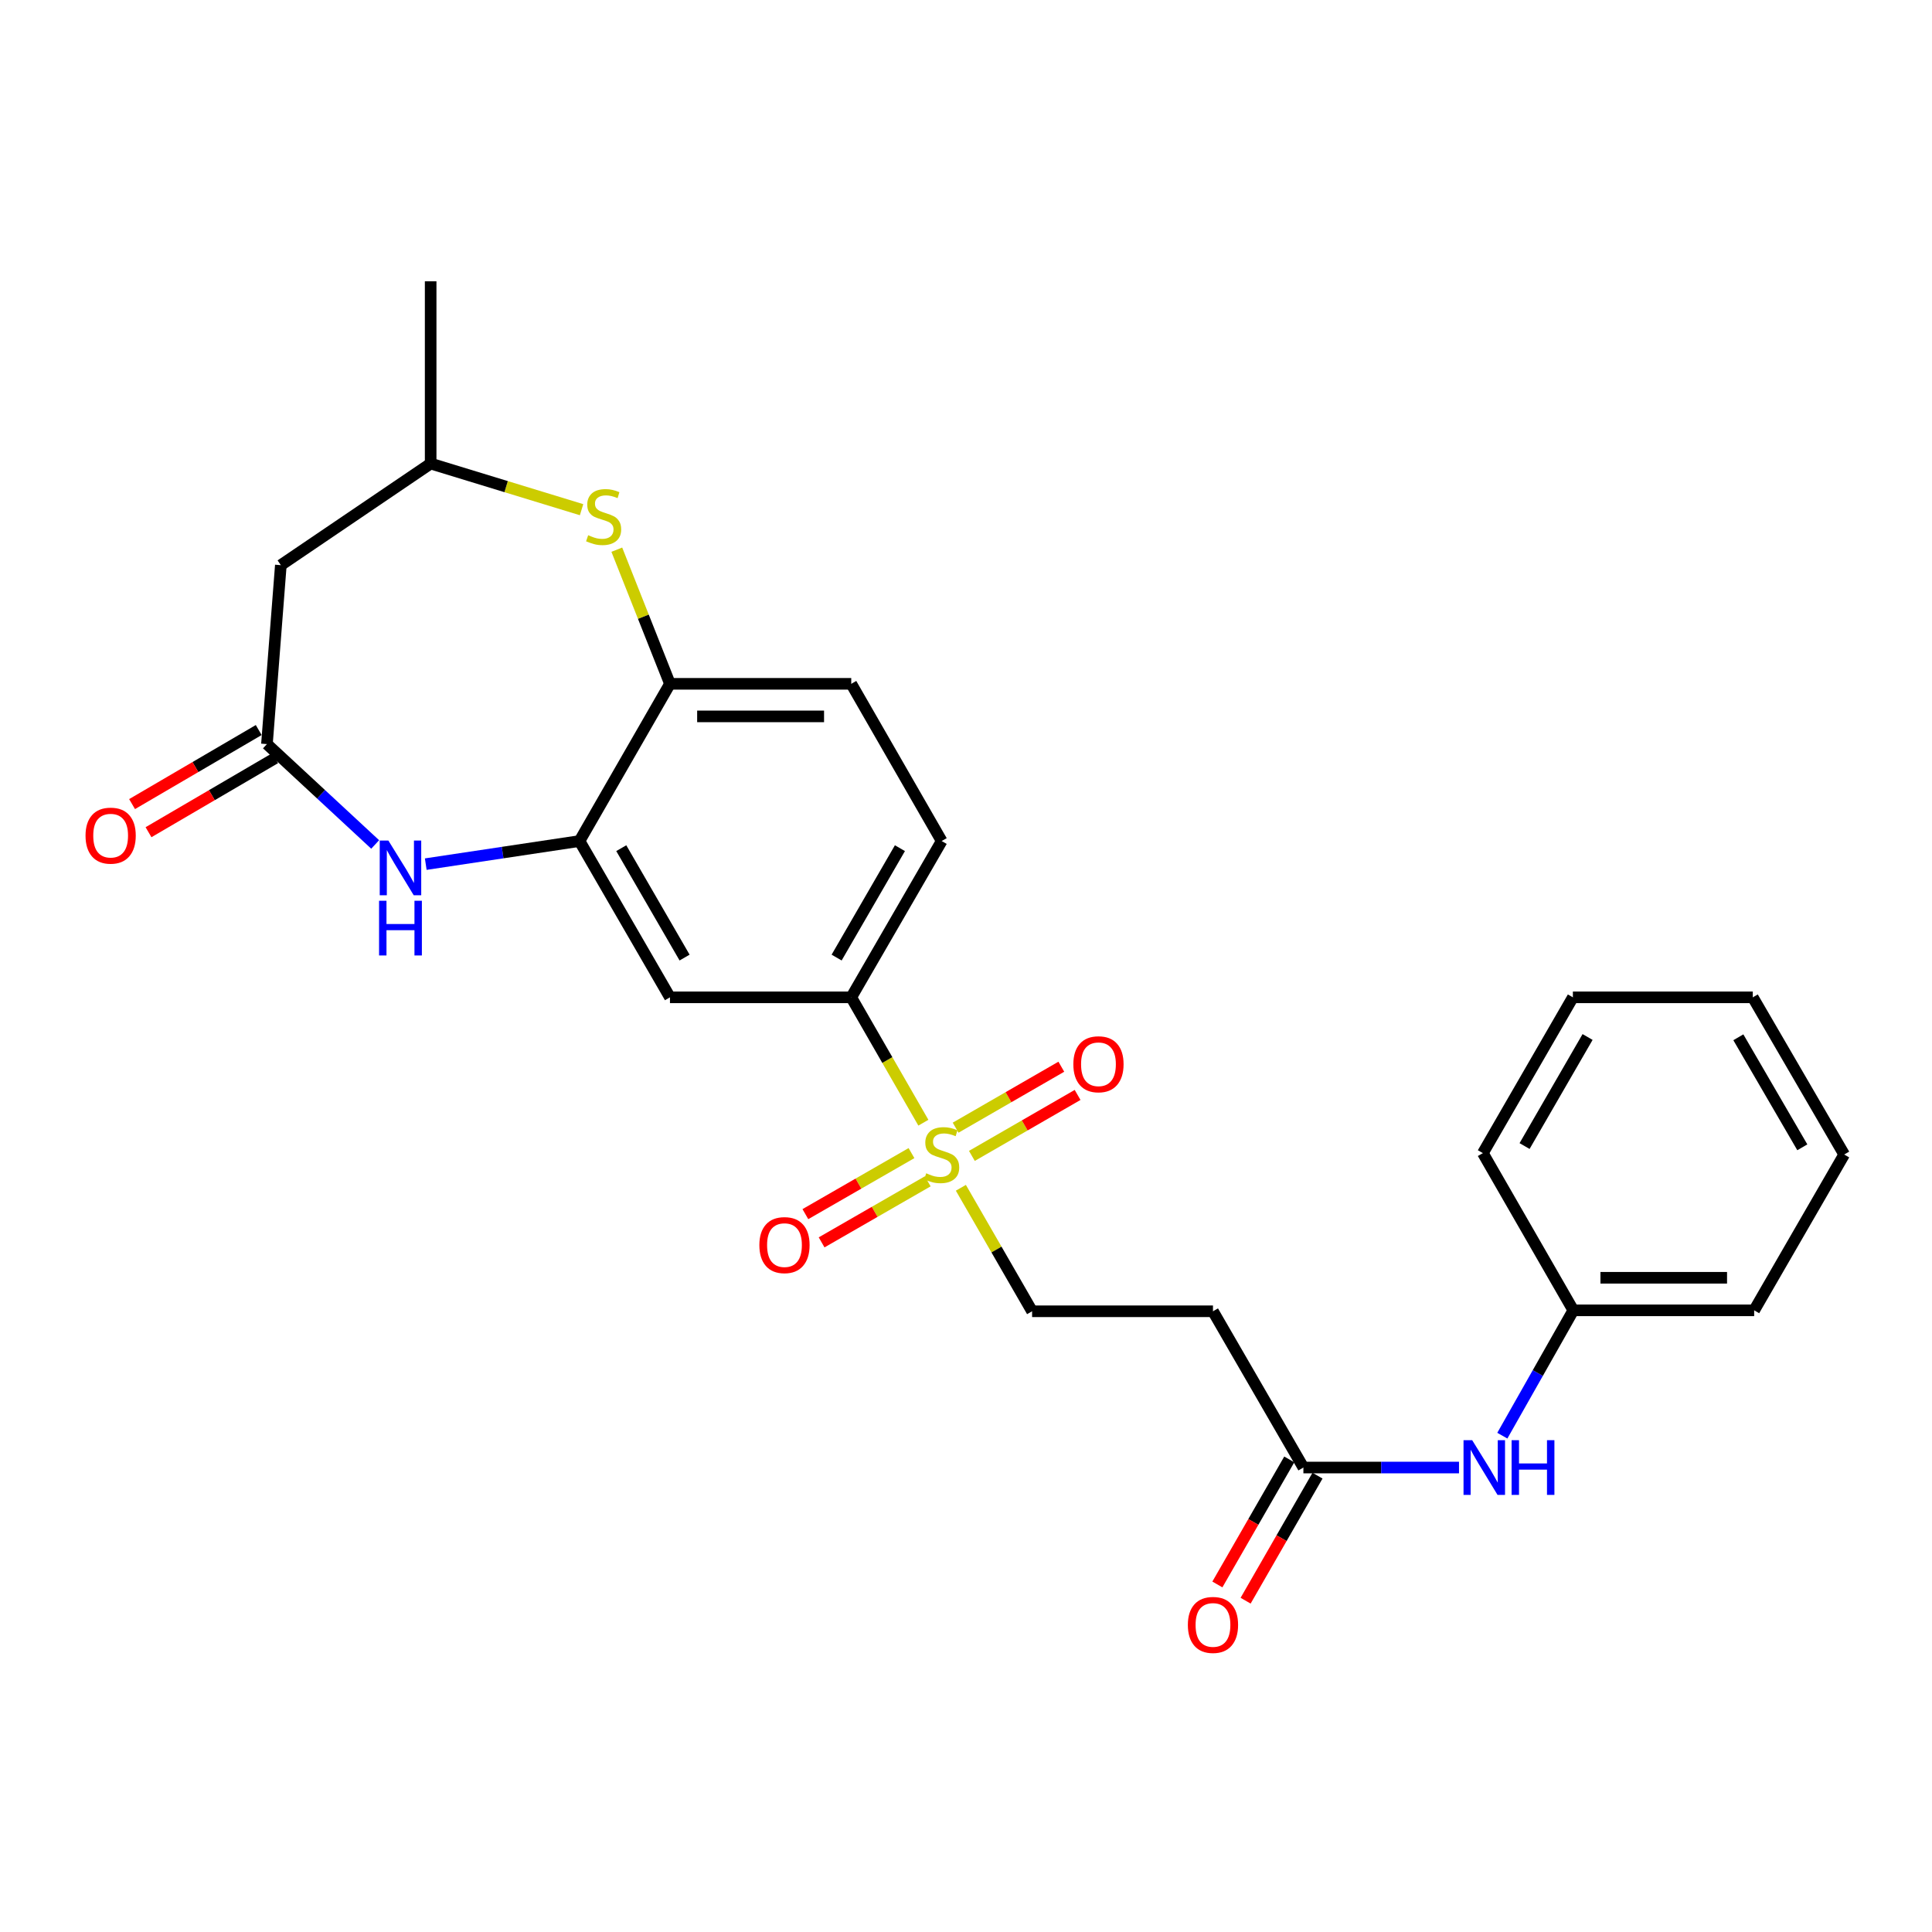 <?xml version='1.0' encoding='iso-8859-1'?>
<svg version='1.1' baseProfile='full'
              xmlns='http://www.w3.org/2000/svg'
                      xmlns:rdkit='http://www.rdkit.org/xml'
                      xmlns:xlink='http://www.w3.org/1999/xlink'
                  xml:space='preserve'
width='1000px' height='1000px' viewBox='0 0 1000 1000'>
<!-- END OF HEADER -->
<rect style='opacity:1.0;fill:#FFFFFF;stroke:none' width='1000' height='1000' x='0' y='0'> </rect>
<path class='bond-4' d='M 477.938,581.109 L 459.271,548.663' style='fill:none;fill-rule:evenodd;stroke:#CCCC00;stroke-width:6px;stroke-linecap:butt;stroke-linejoin:miter;stroke-opacity:1' />
<path class='bond-4' d='M 459.271,548.663 L 440.604,516.218' style='fill:none;fill-rule:evenodd;stroke:#000000;stroke-width:6px;stroke-linecap:butt;stroke-linejoin:miter;stroke-opacity:1' />
<path class='bond-9' d='M 497.344,614.797 L 515.777,646.757' style='fill:none;fill-rule:evenodd;stroke:#CCCC00;stroke-width:6px;stroke-linecap:butt;stroke-linejoin:miter;stroke-opacity:1' />
<path class='bond-9' d='M 515.777,646.757 L 534.21,678.716' style='fill:none;fill-rule:evenodd;stroke:#000000;stroke-width:6px;stroke-linecap:butt;stroke-linejoin:miter;stroke-opacity:1' />
<path class='bond-11' d='M 503.044,598.29 L 530.402,582.513' style='fill:none;fill-rule:evenodd;stroke:#CCCC00;stroke-width:6px;stroke-linecap:butt;stroke-linejoin:miter;stroke-opacity:1' />
<path class='bond-11' d='M 530.402,582.513 L 557.761,566.736' style='fill:none;fill-rule:evenodd;stroke:#FF0000;stroke-width:6px;stroke-linecap:butt;stroke-linejoin:miter;stroke-opacity:1' />
<path class='bond-11' d='M 494.623,583.687 L 521.981,567.909' style='fill:none;fill-rule:evenodd;stroke:#CCCC00;stroke-width:6px;stroke-linecap:butt;stroke-linejoin:miter;stroke-opacity:1' />
<path class='bond-11' d='M 521.981,567.909 L 549.339,552.132' style='fill:none;fill-rule:evenodd;stroke:#FF0000;stroke-width:6px;stroke-linecap:butt;stroke-linejoin:miter;stroke-opacity:1' />
<path class='bond-12' d='M 471.782,596.843 L 444.321,612.64' style='fill:none;fill-rule:evenodd;stroke:#CCCC00;stroke-width:6px;stroke-linecap:butt;stroke-linejoin:miter;stroke-opacity:1' />
<path class='bond-12' d='M 444.321,612.64 L 416.86,628.438' style='fill:none;fill-rule:evenodd;stroke:#FF0000;stroke-width:6px;stroke-linecap:butt;stroke-linejoin:miter;stroke-opacity:1' />
<path class='bond-12' d='M 480.188,611.455 L 452.727,627.252' style='fill:none;fill-rule:evenodd;stroke:#CCCC00;stroke-width:6px;stroke-linecap:butt;stroke-linejoin:miter;stroke-opacity:1' />
<path class='bond-12' d='M 452.727,627.252 L 425.266,643.05' style='fill:none;fill-rule:evenodd;stroke:#FF0000;stroke-width:6px;stroke-linecap:butt;stroke-linejoin:miter;stroke-opacity:1' />
<path class='bond-0' d='M 220.368,447.273 L 260.161,441.297' style='fill:none;fill-rule:evenodd;stroke:#0000FF;stroke-width:6px;stroke-linecap:butt;stroke-linejoin:miter;stroke-opacity:1' />
<path class='bond-0' d='M 260.161,441.297 L 299.955,435.321' style='fill:none;fill-rule:evenodd;stroke:#000000;stroke-width:6px;stroke-linecap:butt;stroke-linejoin:miter;stroke-opacity:1' />
<path class='bond-2' d='M 194.188,437.092 L 166.178,411.117' style='fill:none;fill-rule:evenodd;stroke:#0000FF;stroke-width:6px;stroke-linecap:butt;stroke-linejoin:miter;stroke-opacity:1' />
<path class='bond-2' d='M 166.178,411.117 L 138.169,385.141' style='fill:none;fill-rule:evenodd;stroke:#000000;stroke-width:6px;stroke-linecap:butt;stroke-linejoin:miter;stroke-opacity:1' />
<path class='bond-1' d='M 299.955,435.321 L 346.772,516.218' style='fill:none;fill-rule:evenodd;stroke:#000000;stroke-width:6px;stroke-linecap:butt;stroke-linejoin:miter;stroke-opacity:1' />
<path class='bond-1' d='M 321.568,439.011 L 354.34,495.64' style='fill:none;fill-rule:evenodd;stroke:#000000;stroke-width:6px;stroke-linecap:butt;stroke-linejoin:miter;stroke-opacity:1' />
<path class='bond-26' d='M 299.955,435.321 L 346.772,353.945' style='fill:none;fill-rule:evenodd;stroke:#000000;stroke-width:6px;stroke-linecap:butt;stroke-linejoin:miter;stroke-opacity:1' />
<path class='bond-7' d='M 138.169,385.141 L 145.361,292.518' style='fill:none;fill-rule:evenodd;stroke:#000000;stroke-width:6px;stroke-linecap:butt;stroke-linejoin:miter;stroke-opacity:1' />
<path class='bond-15' d='M 133.914,377.865 L 101.136,397.031' style='fill:none;fill-rule:evenodd;stroke:#000000;stroke-width:6px;stroke-linecap:butt;stroke-linejoin:miter;stroke-opacity:1' />
<path class='bond-15' d='M 101.136,397.031 L 68.359,416.198' style='fill:none;fill-rule:evenodd;stroke:#FF0000;stroke-width:6px;stroke-linecap:butt;stroke-linejoin:miter;stroke-opacity:1' />
<path class='bond-15' d='M 142.423,392.417 L 109.646,411.584' style='fill:none;fill-rule:evenodd;stroke:#000000;stroke-width:6px;stroke-linecap:butt;stroke-linejoin:miter;stroke-opacity:1' />
<path class='bond-15' d='M 109.646,411.584 L 76.868,430.75' style='fill:none;fill-rule:evenodd;stroke:#FF0000;stroke-width:6px;stroke-linecap:butt;stroke-linejoin:miter;stroke-opacity:1' />
<path class='bond-3' d='M 319.259,284.516 L 333.016,319.231' style='fill:none;fill-rule:evenodd;stroke:#CCCC00;stroke-width:6px;stroke-linecap:butt;stroke-linejoin:miter;stroke-opacity:1' />
<path class='bond-3' d='M 333.016,319.231 L 346.772,353.945' style='fill:none;fill-rule:evenodd;stroke:#000000;stroke-width:6px;stroke-linecap:butt;stroke-linejoin:miter;stroke-opacity:1' />
<path class='bond-13' d='M 301.018,263.816 L 261.962,251.878' style='fill:none;fill-rule:evenodd;stroke:#CCCC00;stroke-width:6px;stroke-linecap:butt;stroke-linejoin:miter;stroke-opacity:1' />
<path class='bond-13' d='M 261.962,251.878 L 222.906,239.941' style='fill:none;fill-rule:evenodd;stroke:#000000;stroke-width:6px;stroke-linecap:butt;stroke-linejoin:miter;stroke-opacity:1' />
<path class='bond-5' d='M 440.604,516.218 L 346.772,516.218' style='fill:none;fill-rule:evenodd;stroke:#000000;stroke-width:6px;stroke-linecap:butt;stroke-linejoin:miter;stroke-opacity:1' />
<path class='bond-16' d='M 440.604,516.218 L 487.412,435.321' style='fill:none;fill-rule:evenodd;stroke:#000000;stroke-width:6px;stroke-linecap:butt;stroke-linejoin:miter;stroke-opacity:1' />
<path class='bond-16' d='M 433.034,495.641 L 465.799,439.013' style='fill:none;fill-rule:evenodd;stroke:#000000;stroke-width:6px;stroke-linecap:butt;stroke-linejoin:miter;stroke-opacity:1' />
<path class='bond-6' d='M 346.772,353.945 L 440.604,353.945' style='fill:none;fill-rule:evenodd;stroke:#000000;stroke-width:6px;stroke-linecap:butt;stroke-linejoin:miter;stroke-opacity:1' />
<path class='bond-6' d='M 360.847,370.803 L 426.529,370.803' style='fill:none;fill-rule:evenodd;stroke:#000000;stroke-width:6px;stroke-linecap:butt;stroke-linejoin:miter;stroke-opacity:1' />
<path class='bond-27' d='M 145.361,292.518 L 222.906,239.941' style='fill:none;fill-rule:evenodd;stroke:#000000;stroke-width:6px;stroke-linecap:butt;stroke-linejoin:miter;stroke-opacity:1' />
<path class='bond-8' d='M 674.634,759.596 L 627.835,678.716' style='fill:none;fill-rule:evenodd;stroke:#000000;stroke-width:6px;stroke-linecap:butt;stroke-linejoin:miter;stroke-opacity:1' />
<path class='bond-14' d='M 674.634,759.596 L 714.906,759.596' style='fill:none;fill-rule:evenodd;stroke:#000000;stroke-width:6px;stroke-linecap:butt;stroke-linejoin:miter;stroke-opacity:1' />
<path class='bond-14' d='M 714.906,759.596 L 755.179,759.596' style='fill:none;fill-rule:evenodd;stroke:#0000FF;stroke-width:6px;stroke-linecap:butt;stroke-linejoin:miter;stroke-opacity:1' />
<path class='bond-18' d='M 667.327,755.394 L 648.72,787.753' style='fill:none;fill-rule:evenodd;stroke:#000000;stroke-width:6px;stroke-linecap:butt;stroke-linejoin:miter;stroke-opacity:1' />
<path class='bond-18' d='M 648.72,787.753 L 630.113,820.112' style='fill:none;fill-rule:evenodd;stroke:#FF0000;stroke-width:6px;stroke-linecap:butt;stroke-linejoin:miter;stroke-opacity:1' />
<path class='bond-18' d='M 681.941,763.797 L 663.334,796.156' style='fill:none;fill-rule:evenodd;stroke:#000000;stroke-width:6px;stroke-linecap:butt;stroke-linejoin:miter;stroke-opacity:1' />
<path class='bond-18' d='M 663.334,796.156 L 644.726,828.515' style='fill:none;fill-rule:evenodd;stroke:#FF0000;stroke-width:6px;stroke-linecap:butt;stroke-linejoin:miter;stroke-opacity:1' />
<path class='bond-10' d='M 534.21,678.716 L 627.835,678.716' style='fill:none;fill-rule:evenodd;stroke:#000000;stroke-width:6px;stroke-linecap:butt;stroke-linejoin:miter;stroke-opacity:1' />
<path class='bond-20' d='M 222.906,239.941 L 222.906,145.604' style='fill:none;fill-rule:evenodd;stroke:#000000;stroke-width:6px;stroke-linecap:butt;stroke-linejoin:miter;stroke-opacity:1' />
<path class='bond-19' d='M 777.604,743.098 L 795.975,710.664' style='fill:none;fill-rule:evenodd;stroke:#0000FF;stroke-width:6px;stroke-linecap:butt;stroke-linejoin:miter;stroke-opacity:1' />
<path class='bond-19' d='M 795.975,710.664 L 814.346,678.229' style='fill:none;fill-rule:evenodd;stroke:#000000;stroke-width:6px;stroke-linecap:butt;stroke-linejoin:miter;stroke-opacity:1' />
<path class='bond-17' d='M 487.412,435.321 L 440.604,353.945' style='fill:none;fill-rule:evenodd;stroke:#000000;stroke-width:6px;stroke-linecap:butt;stroke-linejoin:miter;stroke-opacity:1' />
<path class='bond-21' d='M 814.346,678.229 L 907.953,678.229' style='fill:none;fill-rule:evenodd;stroke:#000000;stroke-width:6px;stroke-linecap:butt;stroke-linejoin:miter;stroke-opacity:1' />
<path class='bond-21' d='M 828.387,661.372 L 893.912,661.372' style='fill:none;fill-rule:evenodd;stroke:#000000;stroke-width:6px;stroke-linecap:butt;stroke-linejoin:miter;stroke-opacity:1' />
<path class='bond-22' d='M 814.346,678.229 L 767.529,596.854' style='fill:none;fill-rule:evenodd;stroke:#000000;stroke-width:6px;stroke-linecap:butt;stroke-linejoin:miter;stroke-opacity:1' />
<path class='bond-23' d='M 907.953,678.229 L 954.545,597.575' style='fill:none;fill-rule:evenodd;stroke:#000000;stroke-width:6px;stroke-linecap:butt;stroke-linejoin:miter;stroke-opacity:1' />
<path class='bond-24' d='M 767.529,596.854 L 814.122,516.218' style='fill:none;fill-rule:evenodd;stroke:#000000;stroke-width:6px;stroke-linecap:butt;stroke-linejoin:miter;stroke-opacity:1' />
<path class='bond-24' d='M 789.114,593.193 L 821.729,536.748' style='fill:none;fill-rule:evenodd;stroke:#000000;stroke-width:6px;stroke-linecap:butt;stroke-linejoin:miter;stroke-opacity:1' />
<path class='bond-28' d='M 954.545,597.575 L 907.241,516.218' style='fill:none;fill-rule:evenodd;stroke:#000000;stroke-width:6px;stroke-linecap:butt;stroke-linejoin:miter;stroke-opacity:1' />
<path class='bond-28' d='M 932.877,593.845 L 899.764,536.895' style='fill:none;fill-rule:evenodd;stroke:#000000;stroke-width:6px;stroke-linecap:butt;stroke-linejoin:miter;stroke-opacity:1' />
<path class='bond-25' d='M 814.122,516.218 L 907.241,516.218' style='fill:none;fill-rule:evenodd;stroke:#000000;stroke-width:6px;stroke-linecap:butt;stroke-linejoin:miter;stroke-opacity:1' />
<path  class='atom-0' d='M 479.412 607.295
Q 479.732 607.415, 481.052 607.975
Q 482.372 608.535, 483.812 608.895
Q 485.292 609.215, 486.732 609.215
Q 489.412 609.215, 490.972 607.935
Q 492.532 606.615, 492.532 604.335
Q 492.532 602.775, 491.732 601.815
Q 490.972 600.855, 489.772 600.335
Q 488.572 599.815, 486.572 599.215
Q 484.052 598.455, 482.532 597.735
Q 481.052 597.015, 479.972 595.495
Q 478.932 593.975, 478.932 591.415
Q 478.932 587.855, 481.332 585.655
Q 483.772 583.455, 488.572 583.455
Q 491.852 583.455, 495.572 585.015
L 494.652 588.095
Q 491.252 586.695, 488.692 586.695
Q 485.932 586.695, 484.412 587.855
Q 482.892 588.975, 482.932 590.935
Q 482.932 592.455, 483.692 593.375
Q 484.492 594.295, 485.612 594.815
Q 486.772 595.335, 488.692 595.935
Q 491.252 596.735, 492.772 597.535
Q 494.292 598.335, 495.372 599.975
Q 496.492 601.575, 496.492 604.335
Q 496.492 608.255, 493.852 610.375
Q 491.252 612.455, 486.892 612.455
Q 484.372 612.455, 482.452 611.895
Q 480.572 611.375, 478.332 610.455
L 479.412 607.295
' fill='#CCCC00'/>
<path  class='atom-1' d='M 201.025 435.077
L 210.305 450.077
Q 211.225 451.557, 212.705 454.237
Q 214.185 456.917, 214.265 457.077
L 214.265 435.077
L 218.025 435.077
L 218.025 463.397
L 214.145 463.397
L 204.185 446.997
Q 203.025 445.077, 201.785 442.877
Q 200.585 440.677, 200.225 439.997
L 200.225 463.397
L 196.545 463.397
L 196.545 435.077
L 201.025 435.077
' fill='#0000FF'/>
<path  class='atom-1' d='M 196.205 466.229
L 200.045 466.229
L 200.045 478.269
L 214.525 478.269
L 214.525 466.229
L 218.365 466.229
L 218.365 494.549
L 214.525 494.549
L 214.525 481.469
L 200.045 481.469
L 200.045 494.549
L 196.205 494.549
L 196.205 466.229
' fill='#0000FF'/>
<path  class='atom-4' d='M 304.439 277.026
Q 304.759 277.146, 306.079 277.706
Q 307.399 278.266, 308.839 278.626
Q 310.319 278.946, 311.759 278.946
Q 314.439 278.946, 315.999 277.666
Q 317.559 276.346, 317.559 274.066
Q 317.559 272.506, 316.759 271.546
Q 315.999 270.586, 314.799 270.066
Q 313.599 269.546, 311.599 268.946
Q 309.079 268.186, 307.559 267.466
Q 306.079 266.746, 304.999 265.226
Q 303.959 263.706, 303.959 261.146
Q 303.959 257.586, 306.359 255.386
Q 308.799 253.186, 313.599 253.186
Q 316.879 253.186, 320.599 254.746
L 319.679 257.826
Q 316.279 256.426, 313.719 256.426
Q 310.959 256.426, 309.439 257.586
Q 307.919 258.706, 307.959 260.666
Q 307.959 262.186, 308.719 263.106
Q 309.519 264.026, 310.639 264.546
Q 311.799 265.066, 313.719 265.666
Q 316.279 266.466, 317.799 267.266
Q 319.319 268.066, 320.399 269.706
Q 321.519 271.306, 321.519 274.066
Q 321.519 277.986, 318.879 280.106
Q 316.279 282.186, 311.919 282.186
Q 309.399 282.186, 307.479 281.626
Q 305.599 281.106, 303.359 280.186
L 304.439 277.026
' fill='#CCCC00'/>
<path  class='atom-12' d='M 555.562 550.856
Q 555.562 544.056, 558.922 540.256
Q 562.282 536.456, 568.562 536.456
Q 574.842 536.456, 578.202 540.256
Q 581.562 544.056, 581.562 550.856
Q 581.562 557.736, 578.162 561.656
Q 574.762 565.536, 568.562 565.536
Q 562.322 565.536, 558.922 561.656
Q 555.562 557.776, 555.562 550.856
M 568.562 562.336
Q 572.882 562.336, 575.202 559.456
Q 577.562 556.536, 577.562 550.856
Q 577.562 545.296, 575.202 542.496
Q 572.882 539.656, 568.562 539.656
Q 564.242 539.656, 561.882 542.456
Q 559.562 545.256, 559.562 550.856
Q 559.562 556.576, 561.882 559.456
Q 564.242 562.336, 568.562 562.336
' fill='#FF0000'/>
<path  class='atom-13' d='M 393.045 644.463
Q 393.045 637.663, 396.405 633.863
Q 399.765 630.063, 406.045 630.063
Q 412.325 630.063, 415.685 633.863
Q 419.045 637.663, 419.045 644.463
Q 419.045 651.343, 415.645 655.263
Q 412.245 659.143, 406.045 659.143
Q 399.805 659.143, 396.405 655.263
Q 393.045 651.383, 393.045 644.463
M 406.045 655.943
Q 410.365 655.943, 412.685 653.063
Q 415.045 650.143, 415.045 644.463
Q 415.045 638.903, 412.685 636.103
Q 410.365 633.263, 406.045 633.263
Q 401.725 633.263, 399.365 636.063
Q 397.045 638.863, 397.045 644.463
Q 397.045 650.183, 399.365 653.063
Q 401.725 655.943, 406.045 655.943
' fill='#FF0000'/>
<path  class='atom-15' d='M 761.999 745.436
L 771.279 760.436
Q 772.199 761.916, 773.679 764.596
Q 775.159 767.276, 775.239 767.436
L 775.239 745.436
L 778.999 745.436
L 778.999 773.756
L 775.119 773.756
L 765.159 757.356
Q 763.999 755.436, 762.759 753.236
Q 761.559 751.036, 761.199 750.356
L 761.199 773.756
L 757.519 773.756
L 757.519 745.436
L 761.999 745.436
' fill='#0000FF'/>
<path  class='atom-15' d='M 782.399 745.436
L 786.239 745.436
L 786.239 757.476
L 800.719 757.476
L 800.719 745.436
L 804.559 745.436
L 804.559 773.756
L 800.719 773.756
L 800.719 760.676
L 786.239 760.676
L 786.239 773.756
L 782.399 773.756
L 782.399 745.436
' fill='#0000FF'/>
<path  class='atom-16' d='M 44.271 432.525
Q 44.271 425.725, 47.631 421.925
Q 50.991 418.125, 57.271 418.125
Q 63.551 418.125, 66.911 421.925
Q 70.271 425.725, 70.271 432.525
Q 70.271 439.405, 66.871 443.325
Q 63.471 447.205, 57.271 447.205
Q 51.031 447.205, 47.631 443.325
Q 44.271 439.445, 44.271 432.525
M 57.271 444.005
Q 61.591 444.005, 63.911 441.125
Q 66.271 438.205, 66.271 432.525
Q 66.271 426.965, 63.911 424.165
Q 61.591 421.325, 57.271 421.325
Q 52.951 421.325, 50.591 424.125
Q 48.271 426.925, 48.271 432.525
Q 48.271 438.245, 50.591 441.125
Q 52.951 444.005, 57.271 444.005
' fill='#FF0000'/>
<path  class='atom-19' d='M 614.835 841.06
Q 614.835 834.26, 618.195 830.46
Q 621.555 826.66, 627.835 826.66
Q 634.115 826.66, 637.475 830.46
Q 640.835 834.26, 640.835 841.06
Q 640.835 847.94, 637.435 851.86
Q 634.035 855.74, 627.835 855.74
Q 621.595 855.74, 618.195 851.86
Q 614.835 847.98, 614.835 841.06
M 627.835 852.54
Q 632.155 852.54, 634.475 849.66
Q 636.835 846.74, 636.835 841.06
Q 636.835 835.5, 634.475 832.7
Q 632.155 829.86, 627.835 829.86
Q 623.515 829.86, 621.155 832.66
Q 618.835 835.46, 618.835 841.06
Q 618.835 846.78, 621.155 849.66
Q 623.515 852.54, 627.835 852.54
' fill='#FF0000'/>
</svg>
